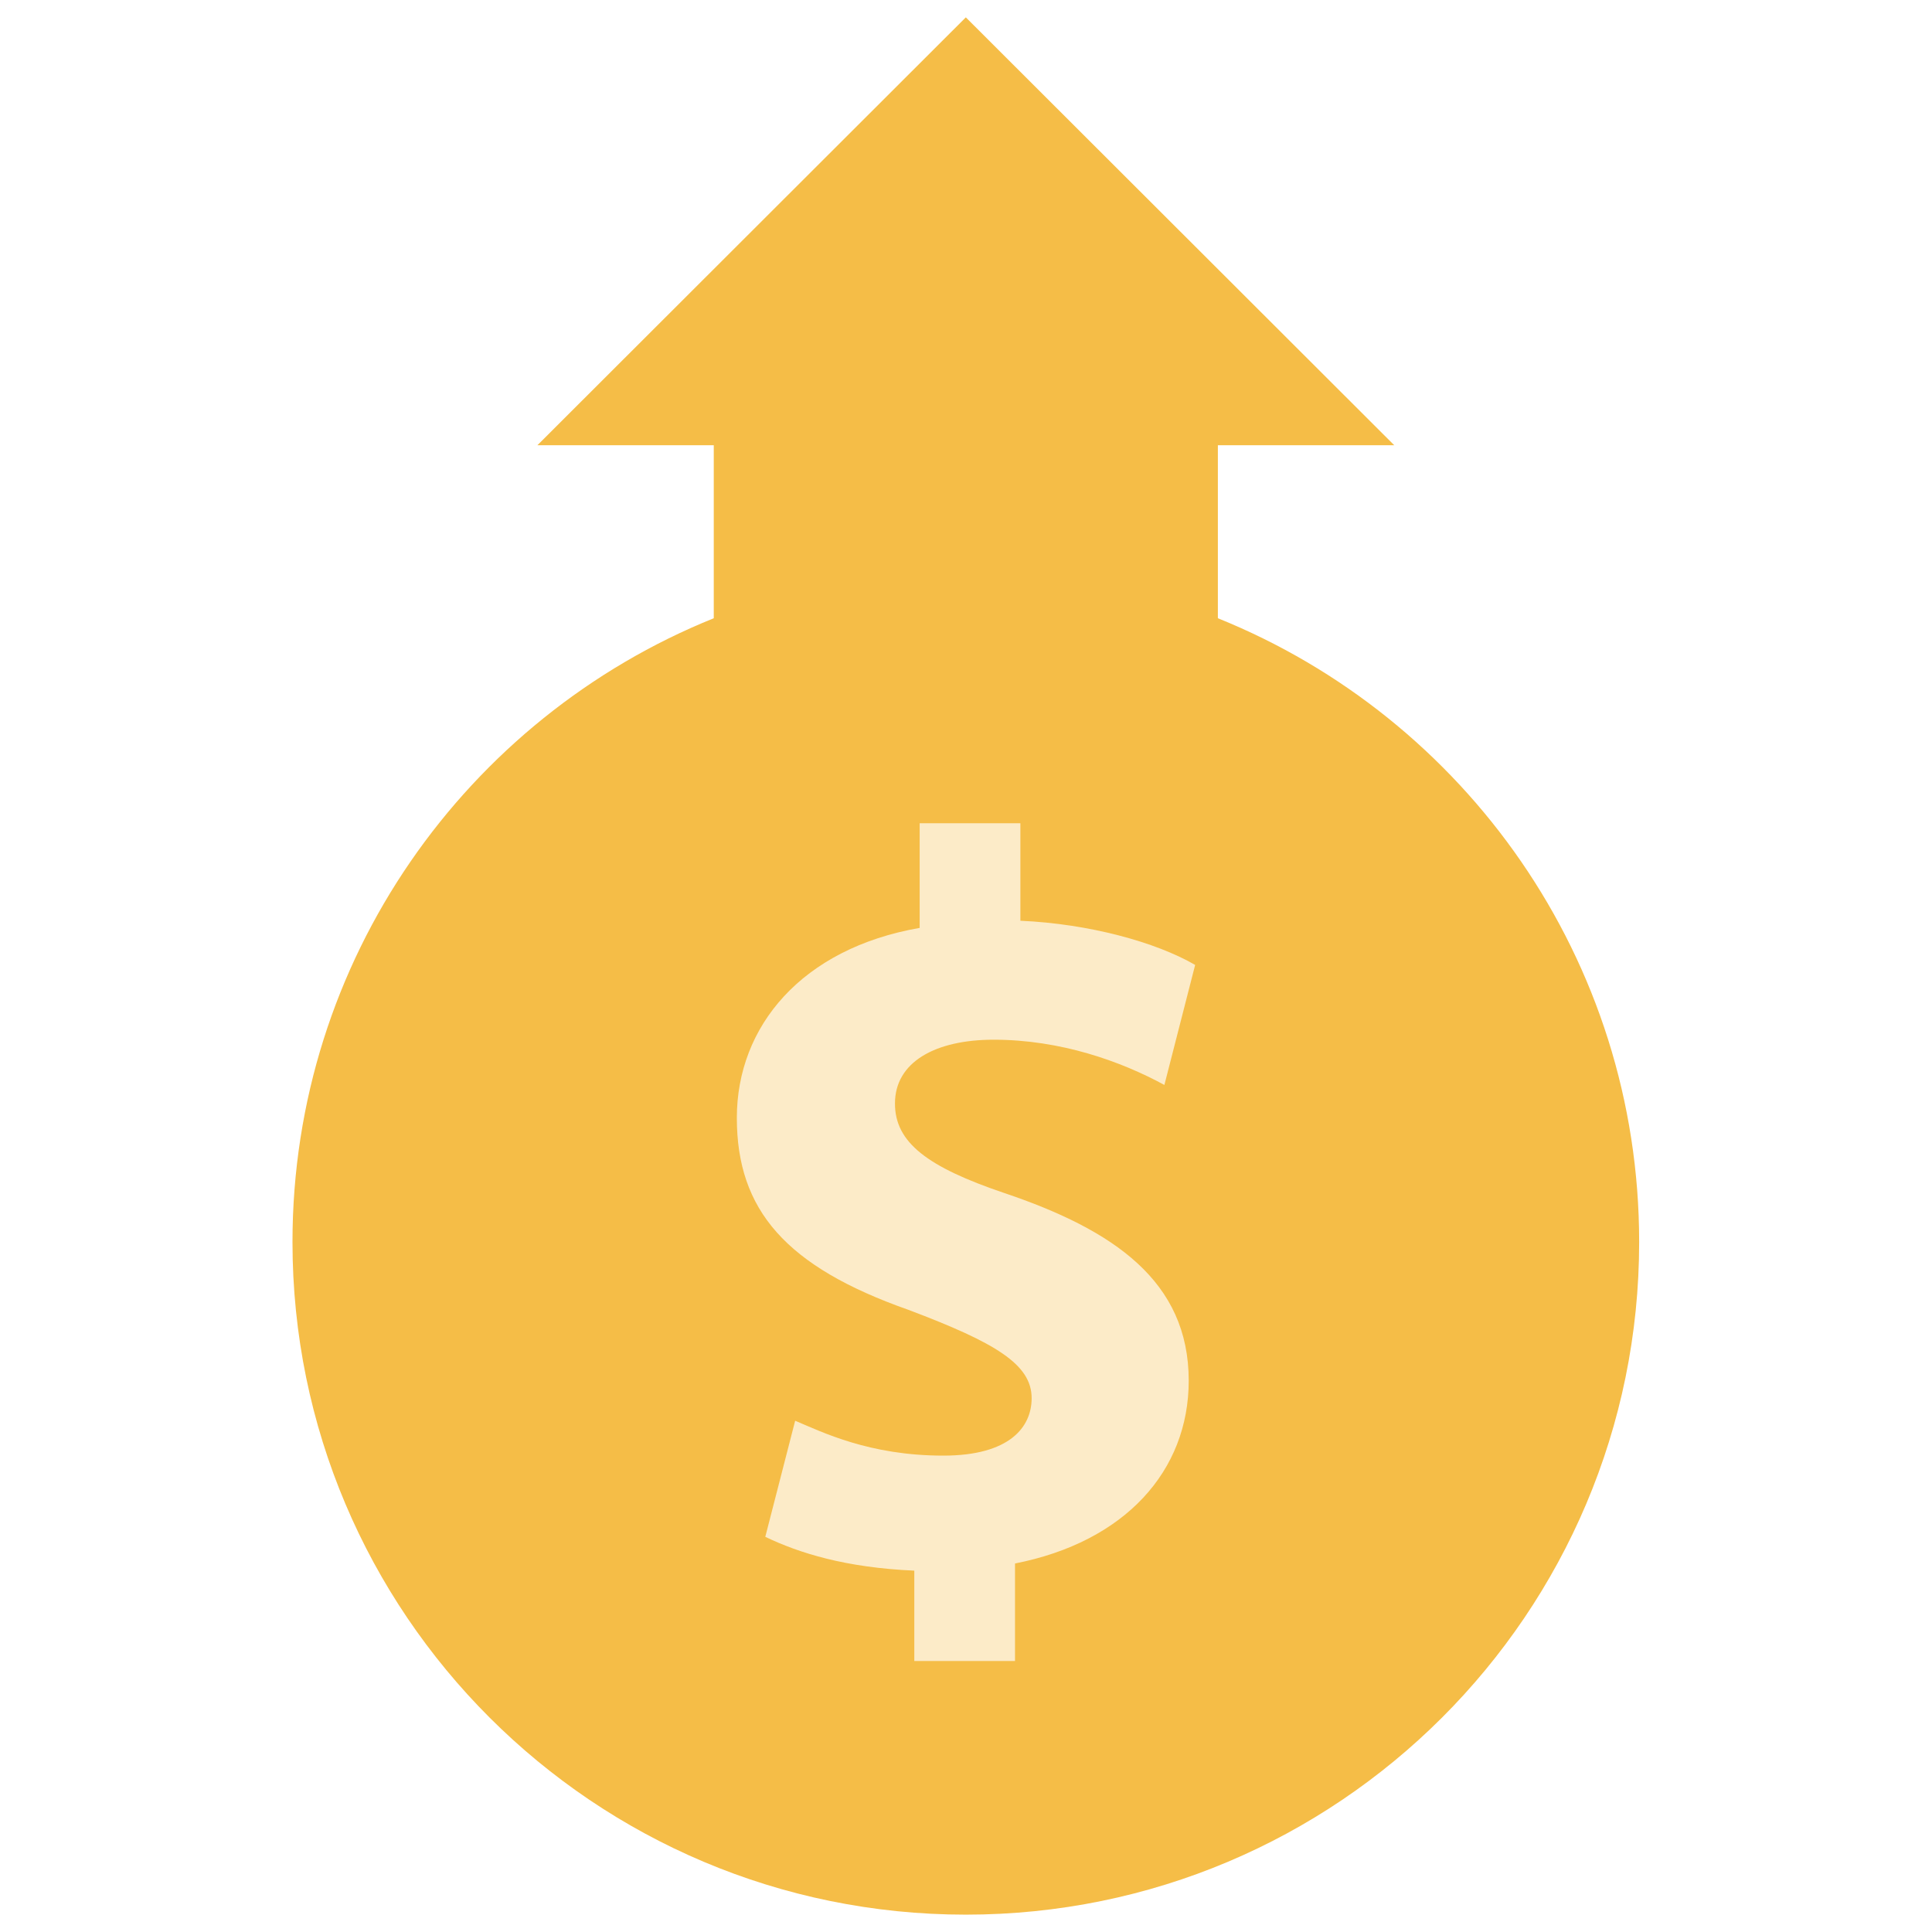 <?xml version="1.0" encoding="utf-8"?>
<!-- Generator: Adobe Illustrator 25.4.1, SVG Export Plug-In . SVG Version: 6.00 Build 0)  -->
<svg version="1.1" id="Calque_1" xmlns="http://www.w3.org/2000/svg" xmlns:xlink="http://www.w3.org/1999/xlink" x="0px" y="0px"
	 viewBox="0 0 1080 1080" style="enable-background:new 0 0 1080 1080;" xml:space="preserve">
<style type="text/css">
	.st0{opacity:0.3;fill:#F5BD47;}
	.st1{fill:#F5BD47;}
</style>
<circle class="st0" cx="540" cy="694.5" r="300.9"/>
<g>
	<g>
		<path class="st1" d="M163.5,694.3c0,207.7,168.5,376,376.4,376s376.4-168.3,376.4-376c0-157.9-97.4-293-235.5-348.7v-96.7h98.6
			L539.9,9.7L300.4,248.9h98.6v96.7C260.9,401.3,163.5,536.5,163.5,694.3z M561.1,666.8c61.5,20.7,103.4,49.4,103.4,105
			c0,50.5-35.6,90.1-97.1,102.2v54.5h-56.3V878c-38.5-1.7-64.3-9.8-83.3-18.9l16.7-64.9c15,6.3,41.4,19.5,82.8,19.5
			c37.3,0,49.4-16.1,49.4-32.1c0-18.9-20.1-31-68.9-49.4c-68.4-24.1-95.9-55.7-95.9-107.3c0-51.1,36.2-94.7,102.2-106.2v-58.5h56.3
			v54.5c38.5,1.7,75.8,12,97.7,24.7l-17.2,67.1c-24.2-13.2-58-25.3-95.4-25.3c-32.8,0-55.2,12.6-55.2,35.6
			C500.2,638.7,518.6,652.4,561.1,666.8z"/>
	</g>
</g>
</svg>
